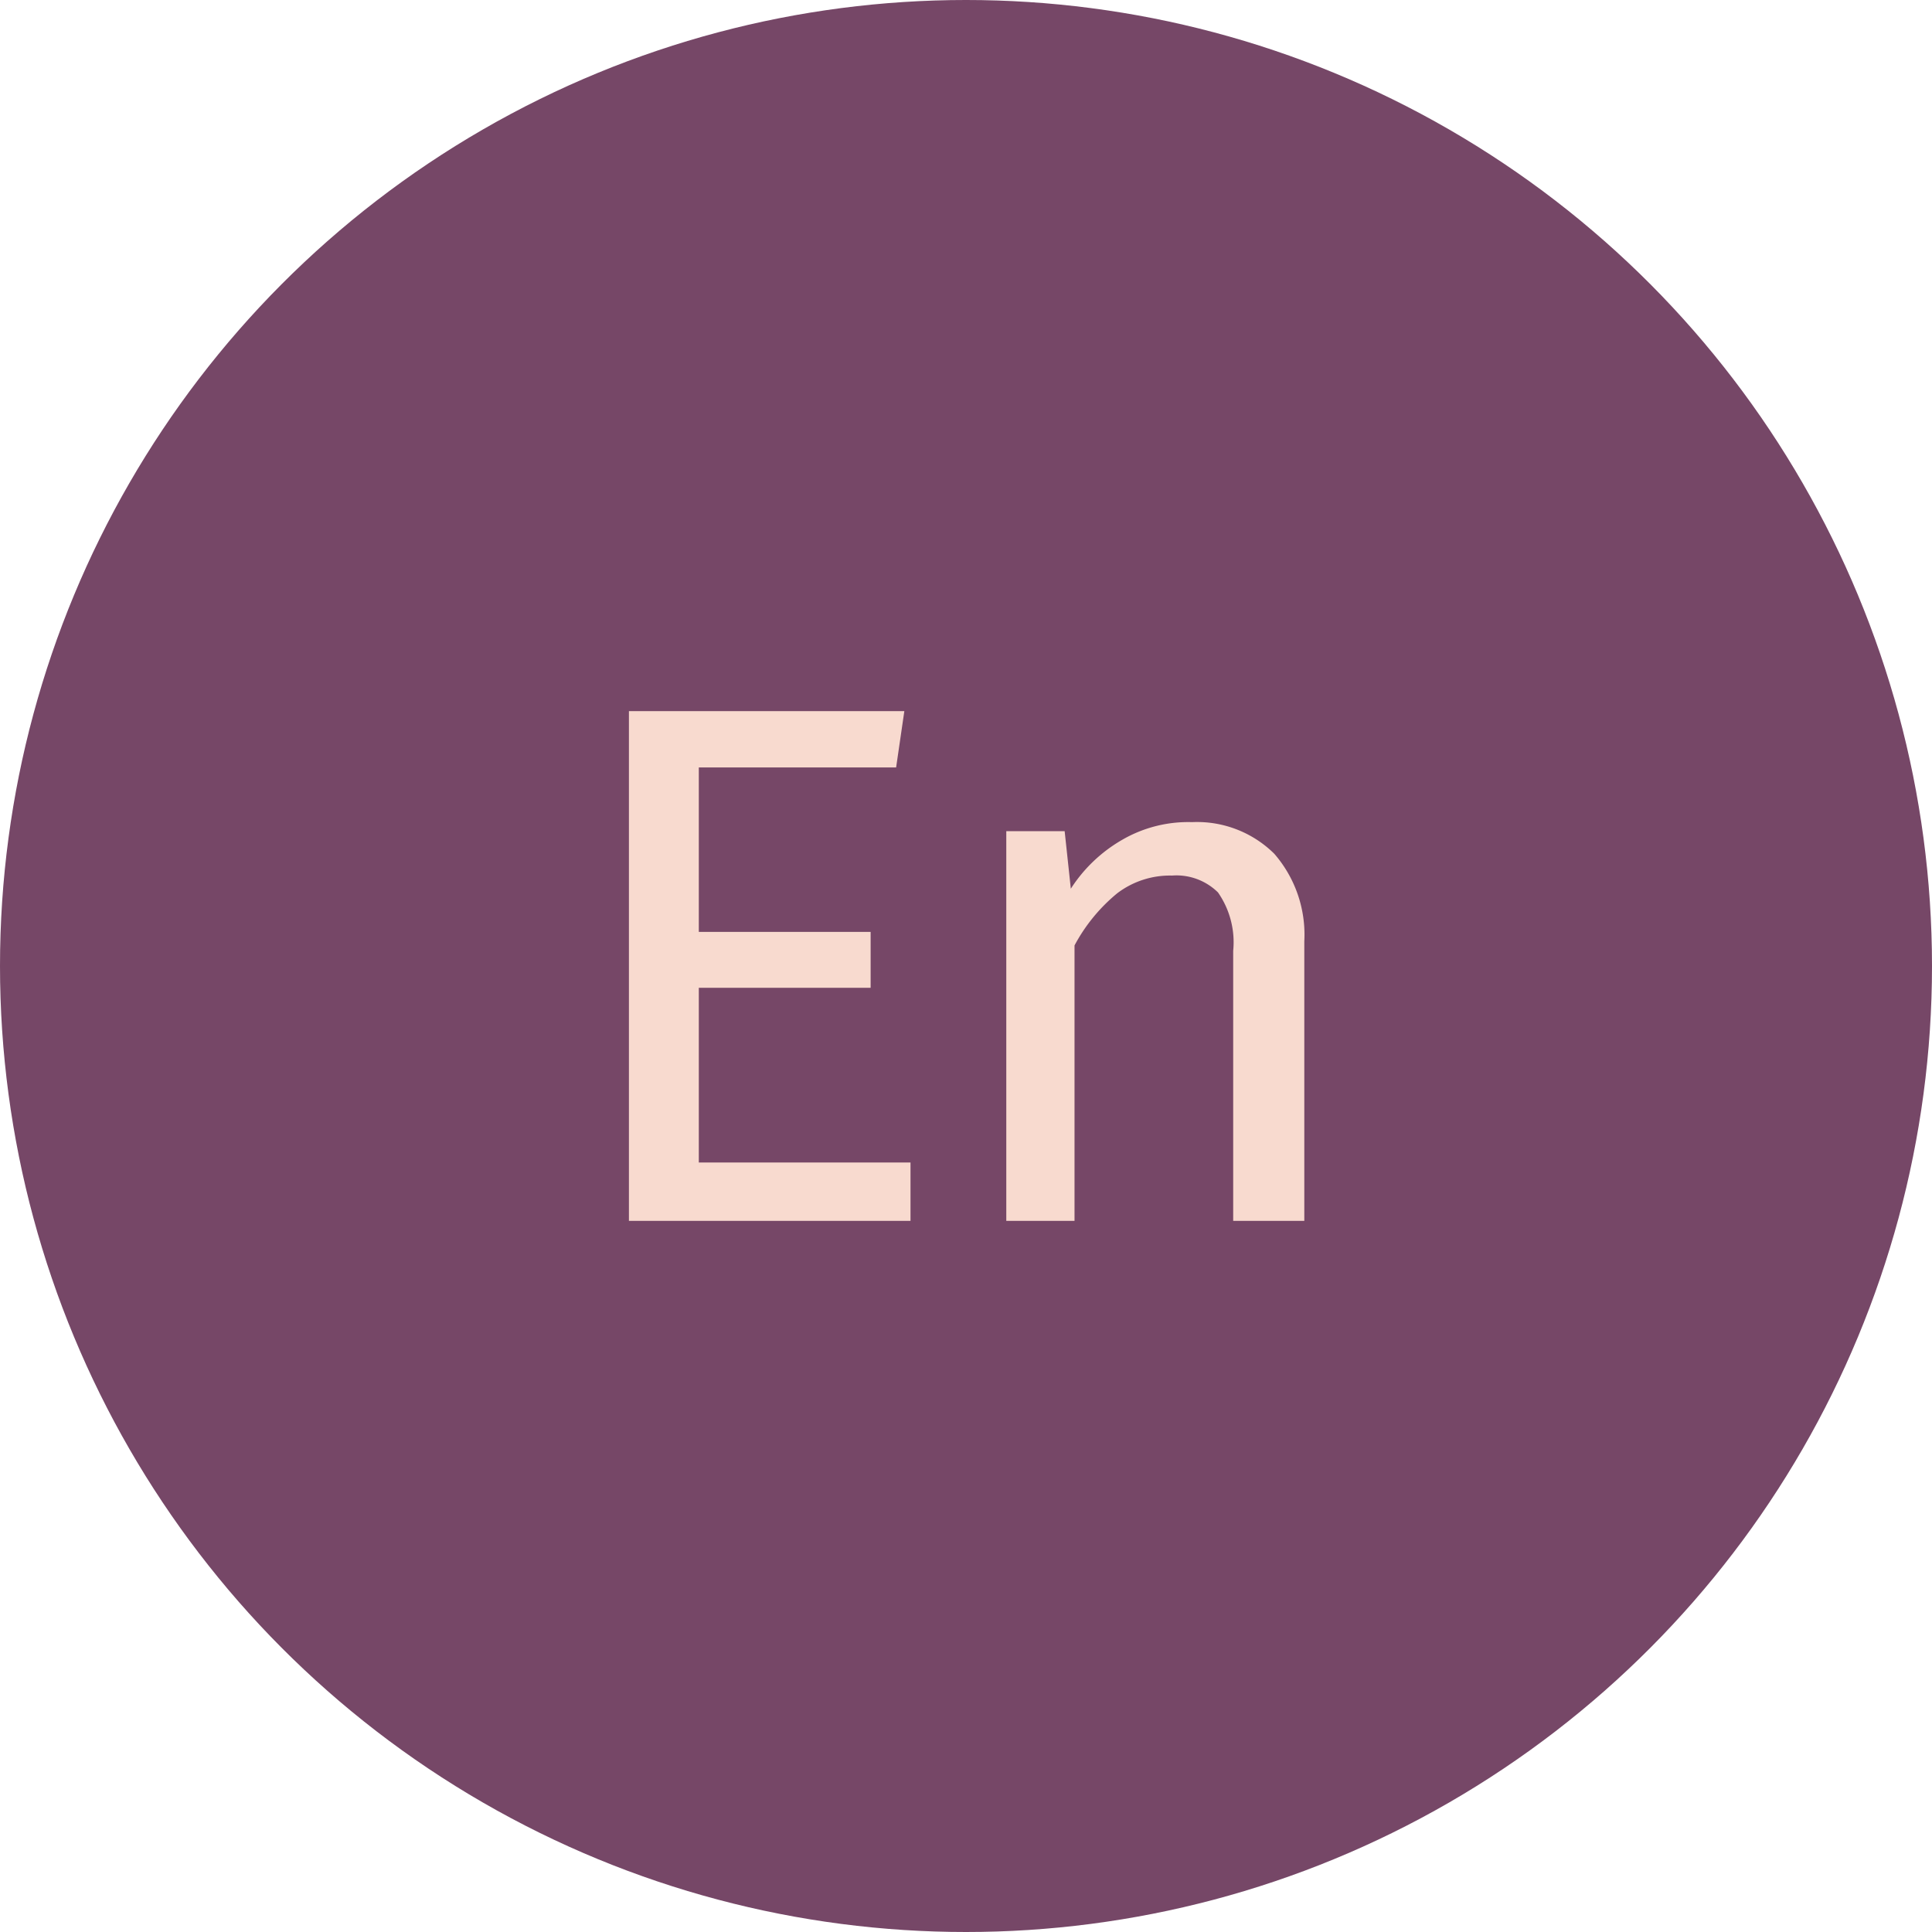 <svg xmlns="http://www.w3.org/2000/svg" viewBox="0 0 47 47"><title>Безымянный-1</title><circle cx="23.5" cy="23.5" r="23.5" style="fill:#764767"/><path d="M22,17.3l-.2,1.37H17v4h4.18v1.36H17v4.25h5.15V29.7H15.3V17.3Z" style="fill:#f8dacf"/><path d="M31,20.77a3,3,0,0,1,.73,2.13v6.8H30V23.13a2.12,2.12,0,0,0-.37-1.42,1.44,1.44,0,0,0-1.12-.41,2.12,2.12,0,0,0-1.33.43A4.19,4.19,0,0,0,26.14,23V29.7H24.48V20.22H25.9l.15,1.4a3.64,3.64,0,0,1,1.25-1.19A3.2,3.2,0,0,1,29,20,2.67,2.67,0,0,1,31,20.77Z" style="fill:#f8dacf"/></svg>